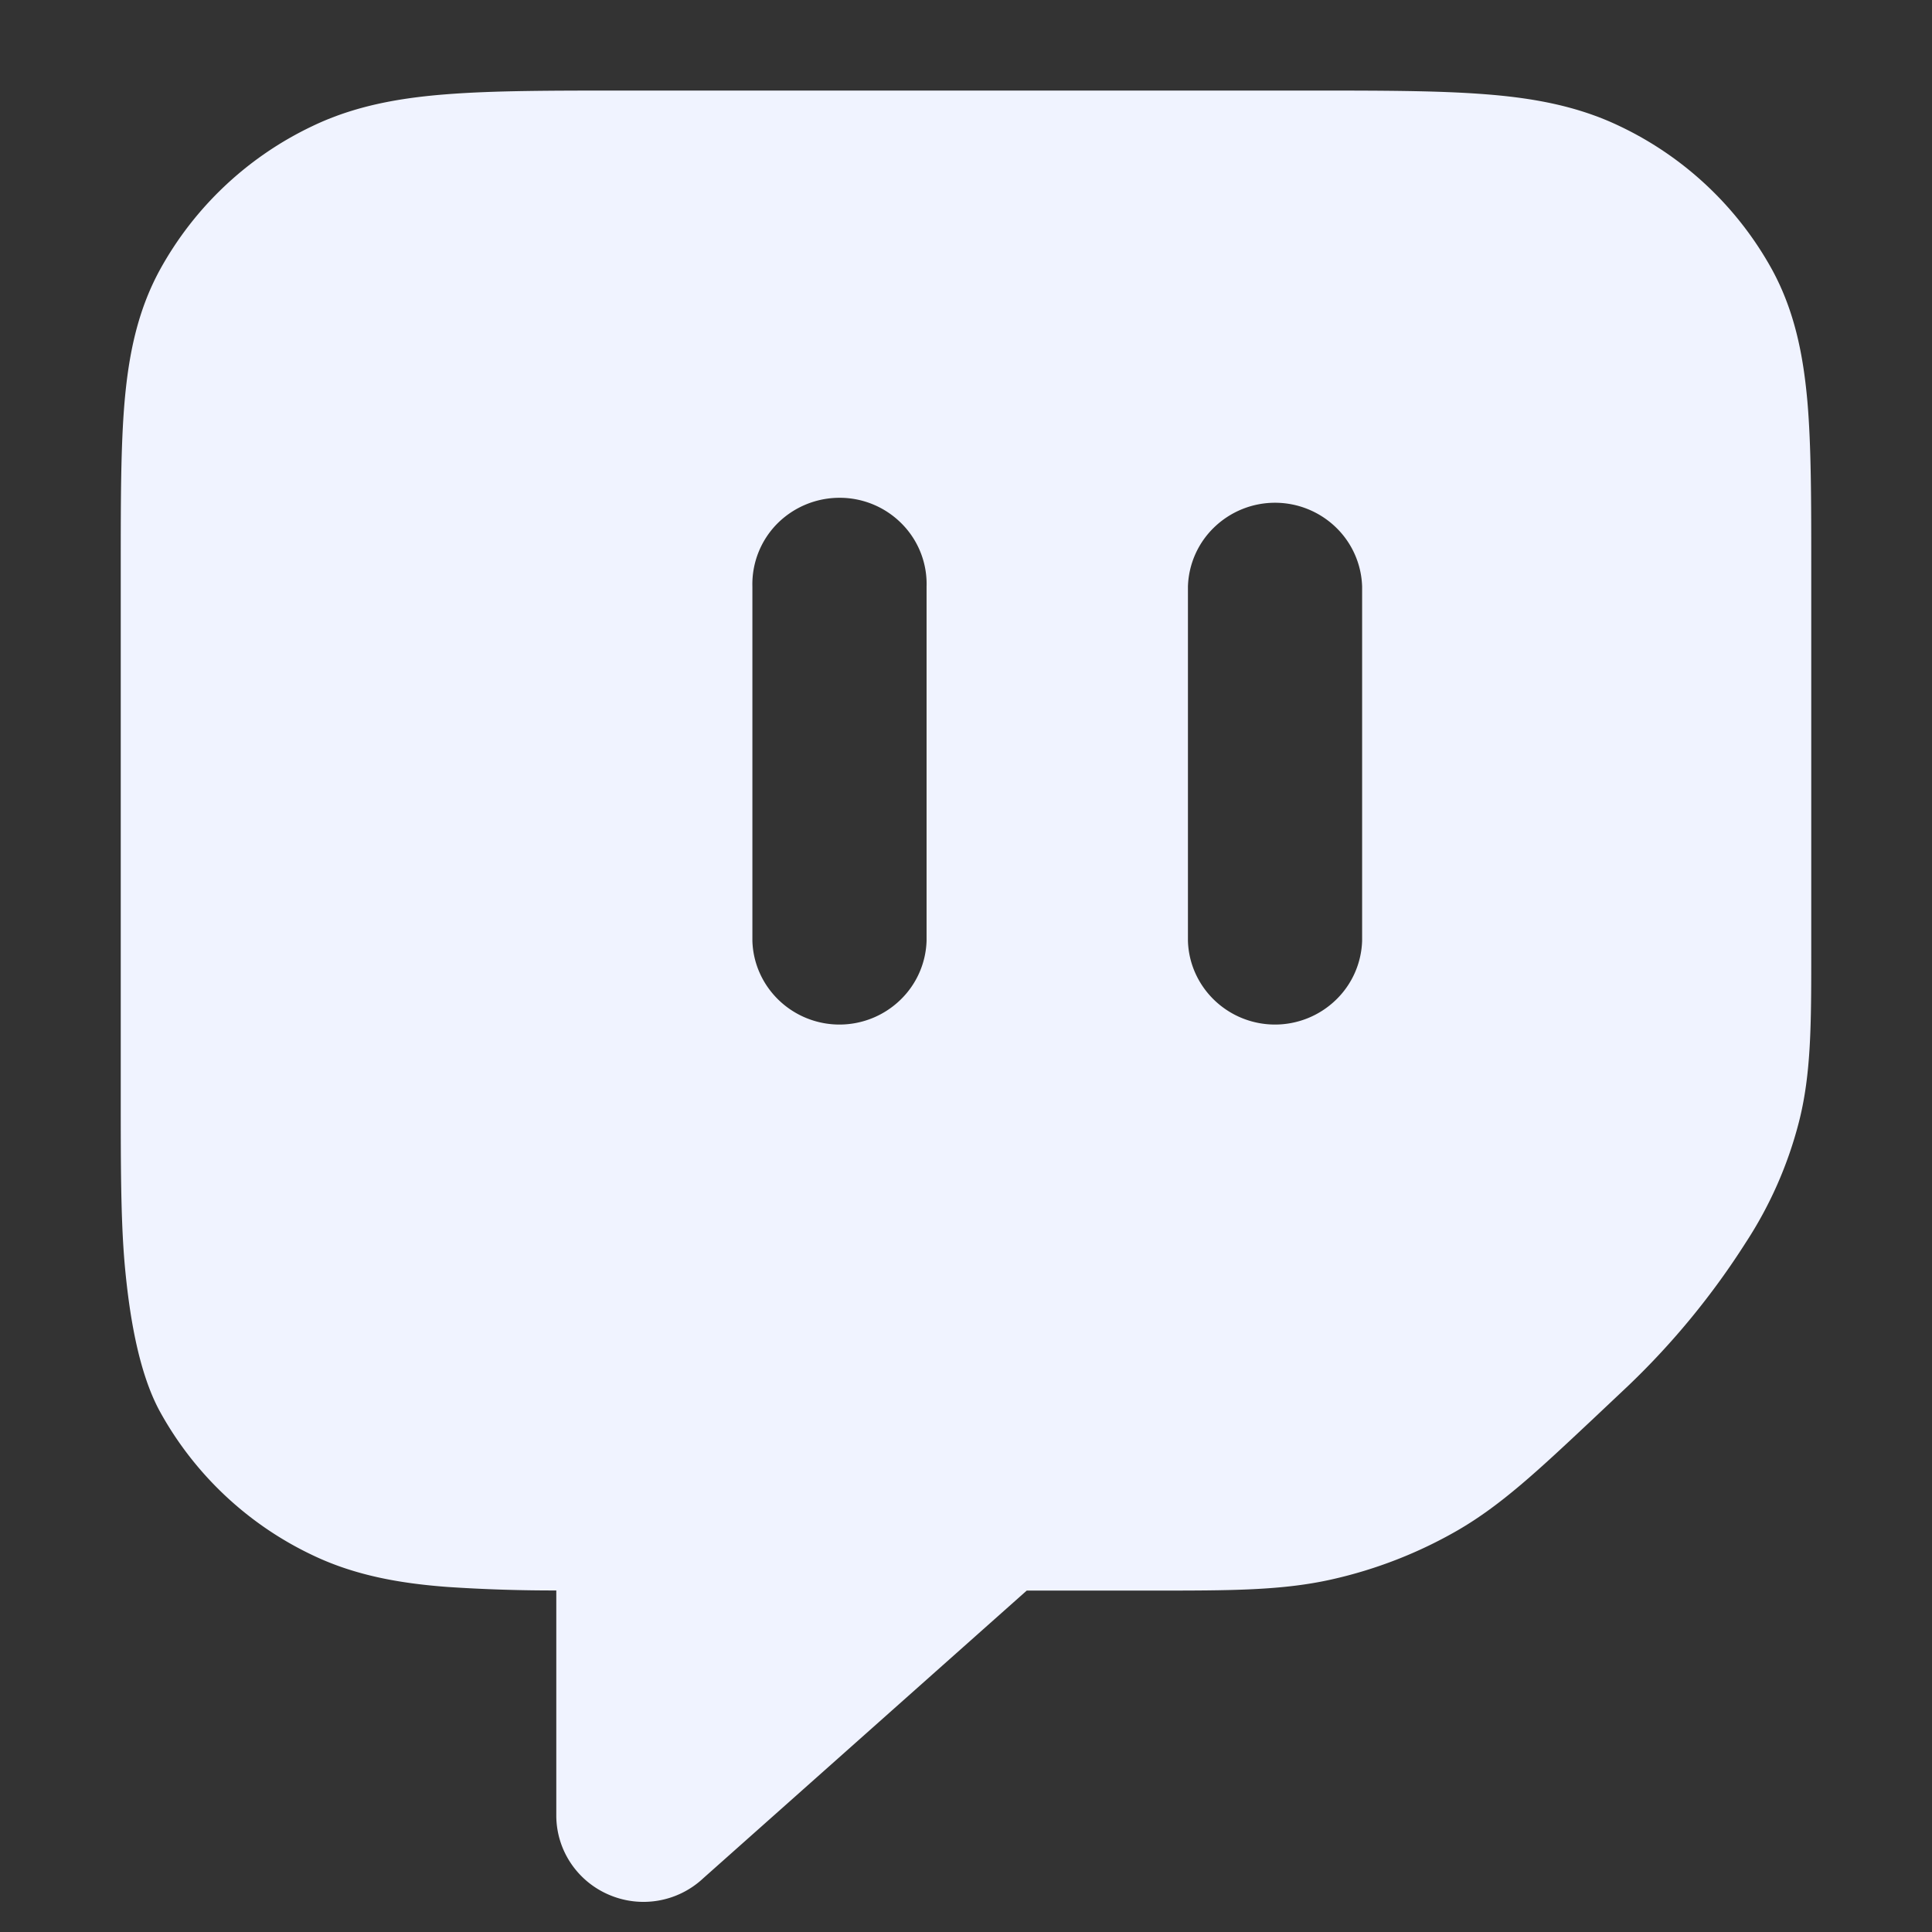 <svg xmlns="http://www.w3.org/2000/svg" width="32" height="32" fill="none"><rect width="100%" height="100%" fill="#333333" stroke="none"/><path fill="#F0F3FF" fill-rule="evenodd" d="M10.312 1.5h11.376c1.164 0 2.12 0 2.898.06.805.061 1.542.195 2.236.527a5.646 5.646 0 0 1 2.535 2.39c.366.677.51 1.396.579 2.17.064.74.064 1.647.064 2.735v6.4c0 1.17 0 2.002-.204 2.801a6.68 6.68 0 0 1-.878 1.994 12.731 12.731 0 0 1-1.952 2.378l-.597.563c-.888.833-1.503 1.412-2.232 1.833a7.426 7.426 0 0 1-2.075.808c-.824.186-1.684.186-2.943.186h-2.113l-5.356 4.763a1.448 1.448 0 0 1-1.562.276 1.44 1.44 0 0 1-.635-.526 1.42 1.42 0 0 1-.239-.785v-3.73c-.6.001-1.2-.018-1.8-.058-.805-.06-1.542-.194-2.236-.526a5.645 5.645 0 0 1-2.535-2.39c-.366-.678-.51-1.67-.579-2.443C2 20.186 2 19.279 2 18.19V9.382c0-1.088 0-1.996.064-2.735.068-.773.213-1.494.58-2.17a5.646 5.646 0 0 1 2.534-2.39c.693-.332 1.431-.466 2.237-.527.777-.06 1.733-.06 2.897-.06Zm5.035 8.215a1.417 1.417 0 0 0-.407-1.037 1.445 1.445 0 0 0-1.036-.433 1.456 1.456 0 0 0-1.035.433 1.427 1.427 0 0 0-.407 1.037v5.867c.01.372.168.724.437.983a1.45 1.45 0 0 0 2.01 0 1.42 1.42 0 0 0 .438-.983V9.715Zm7.214 0a1.422 1.422 0 0 0-.437-.983 1.451 1.451 0 0 0-2.011 0 1.42 1.42 0 0 0-.437.983v5.867c.01.372.168.724.437.983a1.45 1.45 0 0 0 2.01 0 1.42 1.42 0 0 0 .438-.983V9.715Z" clip-rule="evenodd"/></svg>